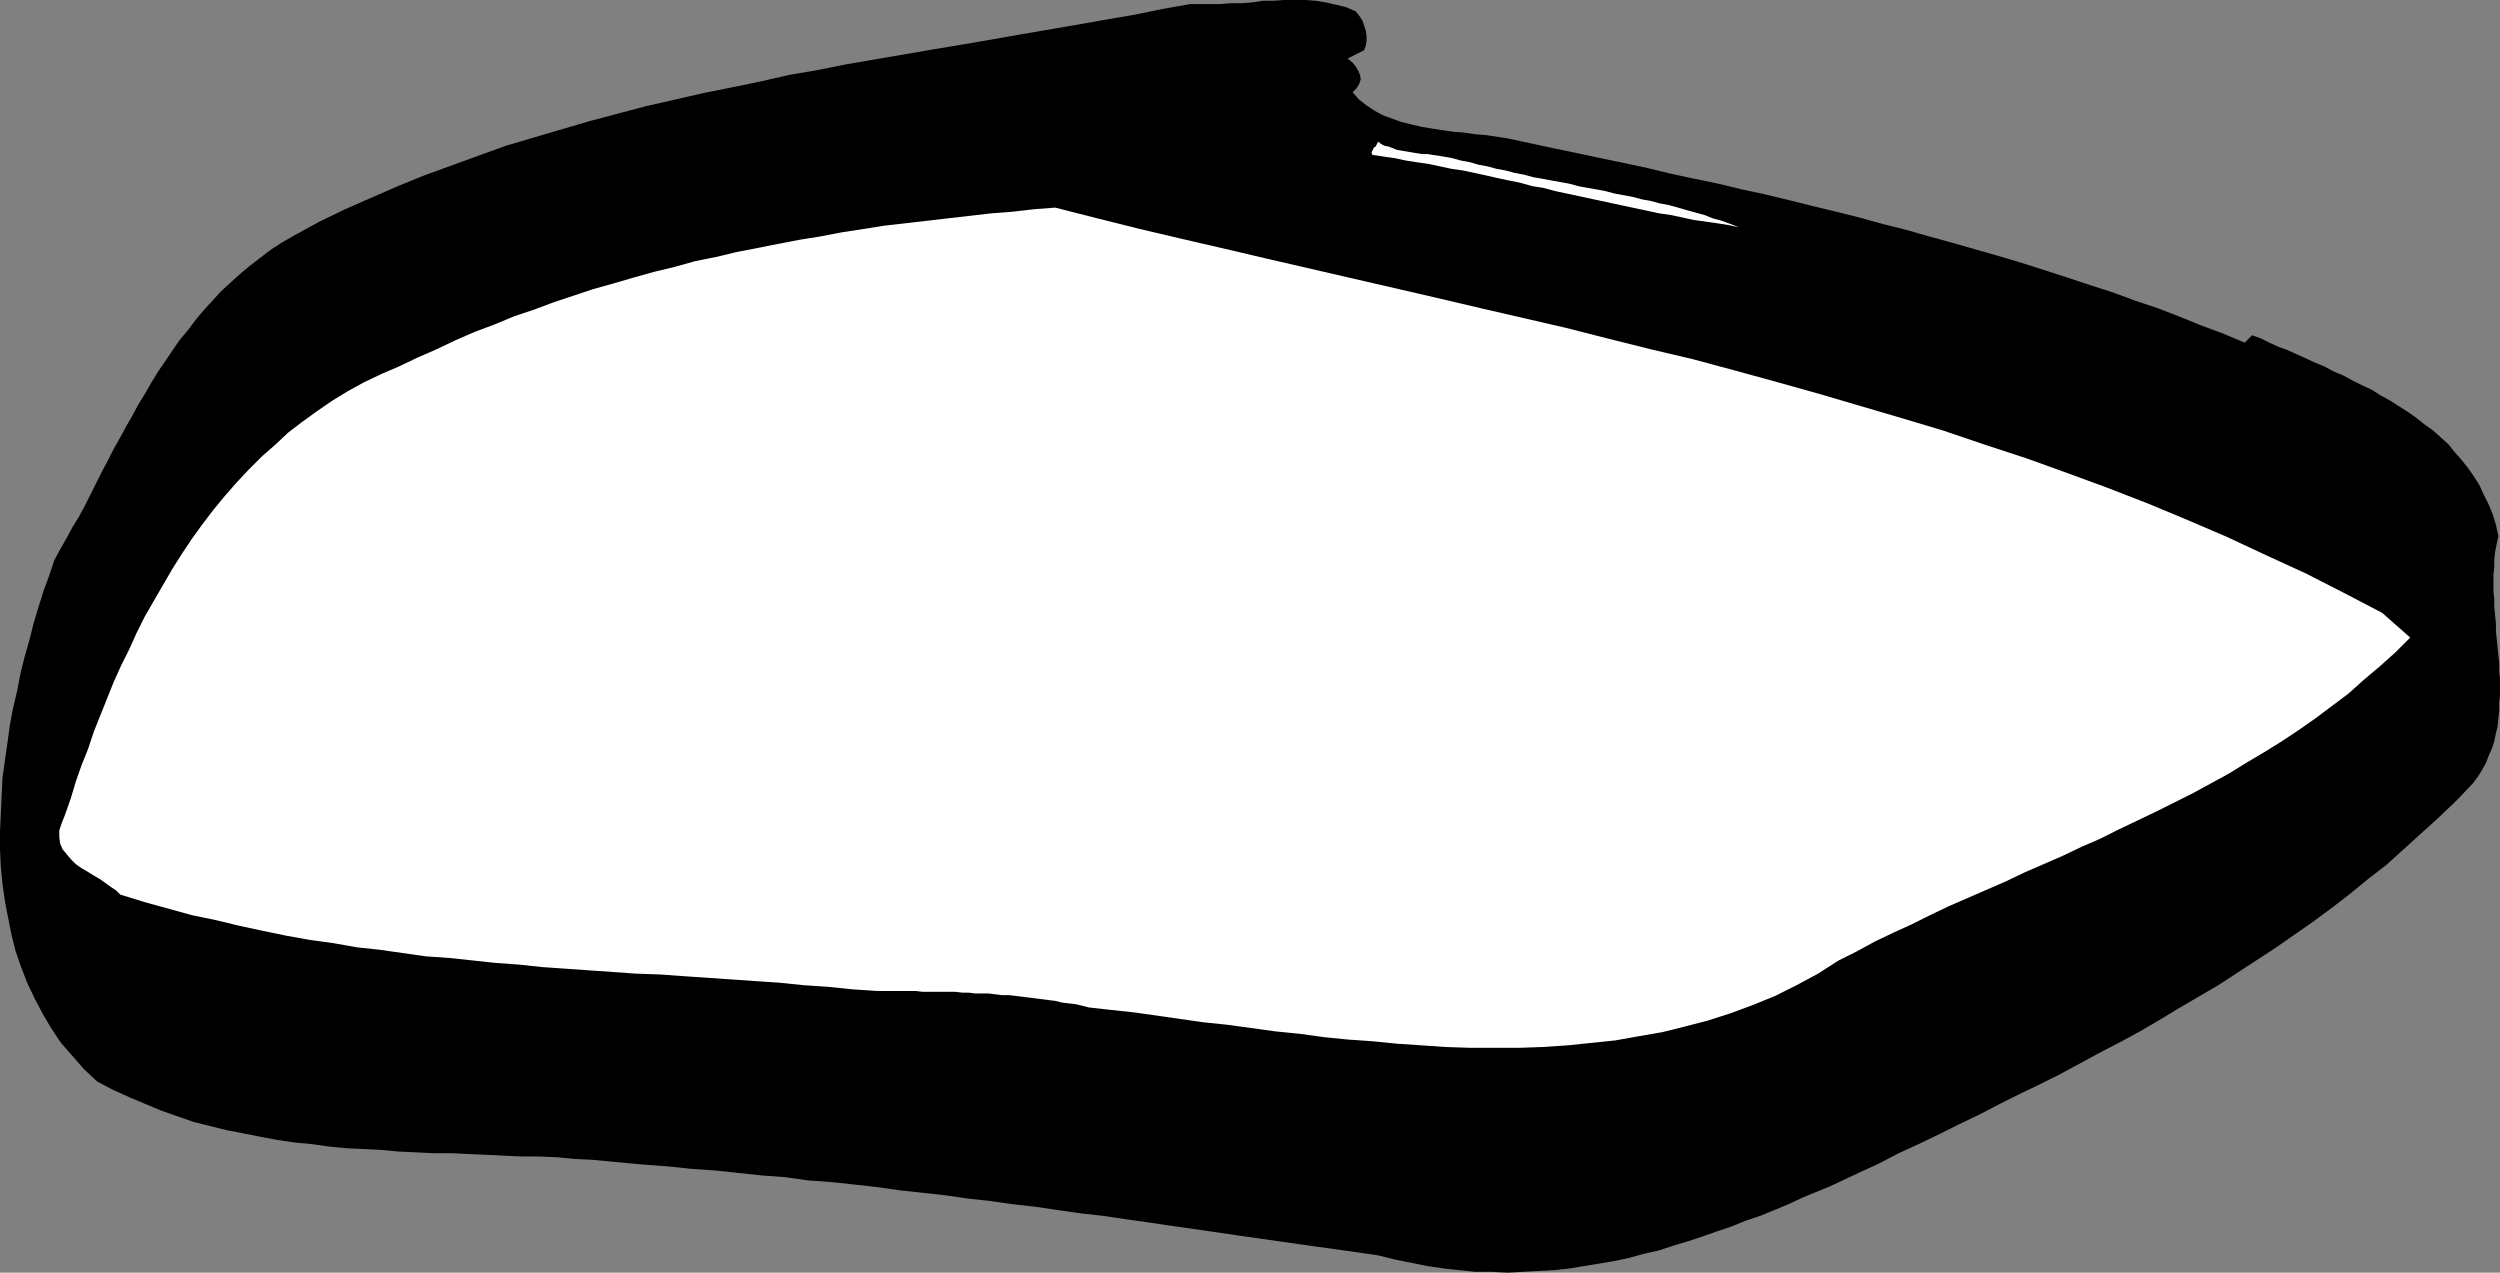 <?xml version="1.0" encoding="UTF-8" standalone="no"?>
<svg
   version="1.0"
   width="129.766mm"
   height="66.058mm"
   id="svg3"
   sodipodi:docname="Stroke 139.wmf"
   xmlns:inkscape="http://www.inkscape.org/namespaces/inkscape"
   xmlns:sodipodi="http://sodipodi.sourceforge.net/DTD/sodipodi-0.dtd"
   xmlns="http://www.w3.org/2000/svg"
   xmlns:svg="http://www.w3.org/2000/svg">
  <rect width="100%" height="100%" fill="#808080" stroke="none"/>
  <sodipodi:namedview
     id="namedview3"
     pagecolor="#ffffff"
     bordercolor="#000000"
     borderopacity="0.25"
     inkscape:showpageshadow="2"
     inkscape:pageopacity="0.0"
     inkscape:pagecheckerboard="0"
     inkscape:deskcolor="#d1d1d1"
     inkscape:document-units="mm" />
  <defs
     id="defs1">
    <pattern
       id="WMFhbasepattern"
       patternUnits="userSpaceOnUse"
       width="6"
       height="6"
       x="0"
       y="0" />
  </defs>
  <path
     style="fill:#000000;fill-opacity:1;fill-rule:evenodd;stroke:none"
     d="m 126.533,228.497 -3.555,-0.323 -3.394,-0.323 -3.394,-0.323 -3.394,-0.162 -3.394,-0.323 -3.555,-0.162 h -3.394 l -3.555,-0.162 -3.394,-0.162 -3.555,-0.162 -3.394,-0.162 h -3.394 l -3.394,-0.162 -3.555,-0.162 -3.394,-0.323 -3.394,-0.162 -3.394,-0.162 -3.394,-0.323 -3.394,-0.485 -3.394,-0.323 -3.394,-0.485 -3.394,-0.646 -3.232,-0.646 -3.394,-0.646 -3.232,-0.808 -3.232,-0.808 -3.232,-1.131 -3.232,-1.131 -3.07,-1.293 -3.07,-1.293 -3.232,-1.454 -3.07,-1.616 -2.586,-2.424 -2.262,-2.586 -2.262,-2.586 L 10.019,201.672 8.403,198.925 6.787,195.855 5.333,192.785 4.202,189.876 3.07,186.644 2.262,183.412 1.616,180.18 0.97,176.787 0.485,173.393 0.162,169.999 0,166.606 v -3.394 l 0.162,-3.555 0.162,-3.555 0.162,-3.394 0.485,-3.555 0.485,-3.394 0.485,-3.555 0.646,-3.394 0.808,-3.394 0.646,-3.394 0.808,-3.232 0.97,-3.394 0.808,-3.232 0.97,-3.232 0.97,-3.07 1.131,-3.07 0.97,-2.909 1.131,-2.101 1.293,-2.262 1.131,-2.101 1.293,-2.101 1.131,-2.101 1.131,-2.262 1.131,-2.262 1.131,-2.262 1.131,-2.101 1.131,-2.262 1.293,-2.262 1.131,-2.101 1.293,-2.262 1.131,-2.101 1.293,-2.101 1.293,-2.262 1.293,-2.101 1.454,-2.101 1.293,-1.939 1.454,-2.101 1.616,-1.939 1.454,-1.939 1.616,-1.939 1.778,-1.939 1.616,-1.778 1.939,-1.778 1.778,-1.616 1.939,-1.616 2.101,-1.616 2.101,-1.616 2.262,-1.454 2.262,-1.293 5.01,-2.747 5.01,-2.424 5.171,-2.262 5.171,-2.262 5.171,-2.101 5.333,-1.939 5.333,-1.939 5.333,-1.939 5.494,-1.616 5.494,-1.616 5.494,-1.616 5.494,-1.454 5.494,-1.454 5.656,-1.293 5.656,-1.293 5.656,-1.131 5.494,-1.131 5.656,-1.293 5.656,-0.97 5.656,-1.131 5.656,-0.97 5.656,-0.97 5.656,-0.97 5.818,-0.97 5.656,-0.97 5.494,-0.97 5.656,-0.97 5.656,-0.97 5.494,-0.97 5.656,-0.97 5.494,-1.131 5.494,-0.97 h 1.939 1.939 1.939 l 2.101,-0.162 h 2.101 l 2.101,-0.162 2.101,-0.323 h 2.101 L 251.934,0 h 2.101 2.101 l 2.101,0.162 1.939,0.323 2.101,0.485 1.939,0.485 1.778,0.808 0.646,0.808 0.646,0.97 0.323,0.97 0.323,0.97 0.162,1.131 v 0.97 l -0.162,0.97 -0.323,0.808 -3.232,1.616 0.97,0.808 0.646,0.808 0.485,0.808 0.323,0.808 0.162,0.808 -0.323,0.97 -0.485,0.808 -0.808,0.808 1.293,1.454 1.454,1.131 1.454,0.97 1.778,0.97 1.778,0.646 1.778,0.646 1.939,0.485 2.101,0.485 1.939,0.323 2.101,0.323 2.262,0.323 2.101,0.162 2.101,0.323 2.101,0.162 2.101,0.323 2.101,0.323 4.525,0.97 4.525,0.97 4.686,0.97 4.525,0.97 4.686,0.97 4.525,0.97 4.686,1.131 4.525,0.97 4.686,0.97 4.686,1.131 4.525,0.97 4.686,1.131 4.525,1.131 4.686,1.131 4.525,1.131 4.686,1.293 4.525,1.131 4.525,1.293 4.686,1.293 4.525,1.293 4.525,1.293 4.363,1.293 4.525,1.454 4.525,1.454 4.363,1.454 4.525,1.454 4.363,1.616 4.363,1.454 4.202,1.616 4.363,1.778 4.363,1.616 4.202,1.778 1.454,-1.454 1.778,0.646 1.616,0.808 1.778,0.808 1.778,0.646 1.778,0.808 1.778,0.808 1.778,0.808 1.939,0.808 1.778,0.97 1.939,0.808 1.778,0.97 1.939,0.97 1.778,0.808 1.778,1.131 1.778,0.97 1.778,1.131 1.778,1.131 1.616,1.131 1.616,1.293 1.616,1.131 1.616,1.454 1.454,1.293 1.293,1.616 1.293,1.454 1.293,1.616 1.131,1.616 1.131,1.778 0.808,1.778 0.97,1.939 0.808,1.939 0.646,2.101 0.485,2.262 -0.323,1.454 -0.323,1.616 -0.162,1.454 v 1.454 l -0.162,1.616 v 1.616 1.616 l 0.162,1.454 v 1.616 l 0.162,1.616 0.162,1.616 v 1.454 l 0.162,1.616 0.162,1.616 0.162,1.616 0.162,1.454 v 1.616 l 0.162,1.616 v 1.454 1.616 l -0.162,1.454 v 1.616 l -0.162,1.454 -0.162,1.616 -0.323,1.293 -0.323,1.616 -0.485,1.454 -0.646,1.454 -0.485,1.293 -0.808,1.454 -0.808,1.293 -0.97,1.293 -3.232,3.394 -3.394,3.232 -3.555,3.232 -3.394,3.07 -3.394,3.07 -3.555,2.747 -3.555,2.909 -3.555,2.747 -3.717,2.747 -3.717,2.586 -3.717,2.586 -3.717,2.424 -3.717,2.424 -3.717,2.424 -3.878,2.262 -3.878,2.262 -3.717,2.262 -3.878,2.262 -3.878,2.101 -4.04,2.101 -3.878,2.101 -3.878,2.101 -3.878,1.939 -4.04,1.939 -3.878,1.939 -4.04,2.101 -4.04,1.939 -3.878,1.939 -4.04,1.939 -3.878,1.778 -4.04,2.101 -3.878,1.778 -2.747,1.293 -2.747,1.293 -2.747,1.131 -2.747,1.131 -2.747,1.293 -2.747,1.131 -2.747,1.131 -2.909,0.97 -2.747,1.131 -2.909,0.97 -2.747,0.97 -2.909,0.97 -2.747,0.808 -2.909,0.97 -2.909,0.646 -2.909,0.808 -3.07,0.646 -2.909,0.485 -2.909,0.485 -2.909,0.485 -3.07,0.323 -3.07,0.162 -2.909,0.162 -3.07,0.162 -3.07,-0.162 h -3.232 l -3.07,-0.323 -3.07,-0.323 -3.232,-0.485 -3.232,-0.646 -3.232,-0.646 -3.232,-0.808 -4.525,-0.646 -4.525,-0.646 -4.686,-0.646 -4.525,-0.646 -4.525,-0.646 -4.525,-0.646 -4.363,-0.646 -4.525,-0.646 -4.525,-0.646 -4.363,-0.646 -4.525,-0.646 -4.363,-0.646 -4.363,-0.485 -4.525,-0.646 -4.363,-0.646 -4.363,-0.485 -4.525,-0.646 -4.363,-0.485 -4.525,-0.646 -4.363,-0.485 -4.525,-0.485 -4.525,-0.646 -4.363,-0.485 -4.525,-0.485 -4.525,-0.323 -4.525,-0.646 -4.525,-0.323 -4.525,-0.485 -4.525,-0.485 -4.686,-0.323 -4.686,-0.485 z"
     id="path1" />
  <path
     style="fill:#ffffff;fill-opacity:1;fill-rule:evenodd;stroke:none"
     d="m 171.942,194.401 -4.848,-0.323 -4.686,-0.485 -4.848,-0.323 -4.686,-0.485 -4.848,-0.323 -4.686,-0.323 -4.686,-0.323 -4.686,-0.323 -4.525,-0.323 -4.686,-0.162 -4.525,-0.323 -4.686,-0.323 -4.525,-0.323 -4.686,-0.323 -4.525,-0.485 -4.525,-0.323 -4.525,-0.485 -4.525,-0.485 -4.686,-0.323 -4.525,-0.646 -4.525,-0.646 -4.525,-0.485 -4.525,-0.808 -4.686,-0.646 -4.525,-0.808 -4.686,-0.97 -4.525,-0.97 -4.686,-1.131 -4.686,-0.97 -4.686,-1.293 -4.686,-1.293 -4.686,-1.454 -0.808,-0.808 -0.97,-0.646 -1.131,-0.808 -1.131,-0.808 -1.131,-0.646 -1.293,-0.808 -1.131,-0.646 -1.131,-0.808 -0.97,-0.97 -0.808,-0.97 -0.808,-0.97 -0.485,-1.131 -0.162,-1.293 v -1.293 l 0.485,-1.454 0.646,-1.616 1.131,-3.232 0.97,-3.232 1.131,-3.232 1.293,-3.232 1.131,-3.394 1.293,-3.232 1.293,-3.232 1.293,-3.232 1.454,-3.232 1.616,-3.232 1.454,-3.232 1.616,-3.232 1.778,-3.07 1.778,-3.07 1.778,-3.07 1.939,-3.07 1.939,-2.909 2.101,-2.909 2.101,-2.747 2.262,-2.747 2.262,-2.586 2.424,-2.586 2.586,-2.586 2.586,-2.262 2.586,-2.424 2.747,-2.101 2.909,-2.101 3.07,-2.101 2.909,-1.778 3.232,-1.778 3.394,-1.616 3.394,-1.454 3.717,-1.778 3.717,-1.616 3.717,-1.778 3.717,-1.616 3.878,-1.454 3.878,-1.616 3.878,-1.293 3.878,-1.454 3.878,-1.293 3.878,-1.293 4.04,-1.131 3.878,-1.131 4.04,-1.131 4.04,-0.97 4.04,-1.131 4.04,-0.808 4.04,-0.97 4.202,-0.808 4.04,-0.808 4.202,-0.808 4.04,-0.646 4.202,-0.808 4.202,-0.646 4.04,-0.646 4.202,-0.485 4.202,-0.485 4.202,-0.485 4.202,-0.485 4.202,-0.485 4.202,-0.323 4.202,-0.485 4.202,-0.323 8.242,2.101 8.403,2.101 8.242,1.939 8.403,1.939 8.242,1.939 8.403,1.939 8.403,1.939 8.403,1.939 8.403,1.939 8.242,1.939 8.403,1.939 8.403,1.939 8.242,2.101 8.403,2.101 8.242,1.939 8.403,2.262 8.242,2.262 8.08,2.262 8.242,2.424 8.242,2.424 8.08,2.424 8.08,2.747 7.918,2.586 8.08,2.909 7.918,2.909 7.918,3.07 7.757,3.232 7.918,3.394 7.595,3.555 7.757,3.555 7.595,3.878 7.434,3.878 5.494,4.848 -2.909,2.909 -3.07,2.747 -3.07,2.586 -3.07,2.747 -3.232,2.424 -3.232,2.424 -3.232,2.262 -3.394,2.262 -3.394,2.101 -3.555,2.101 -3.394,2.101 -3.555,1.939 -3.555,1.939 -3.555,1.778 -3.555,1.778 -3.717,1.778 -3.717,1.778 -3.555,1.778 -3.717,1.616 -3.717,1.778 -3.717,1.616 -3.717,1.616 -3.717,1.778 -3.717,1.616 -3.717,1.616 -3.717,1.616 -3.717,1.778 -3.555,1.778 -3.555,1.616 -3.717,1.778 -3.555,1.939 -3.555,1.778 -4.04,2.586 -4.202,2.262 -4.202,2.101 -4.363,1.778 -4.363,1.616 -4.525,1.454 -4.363,1.131 -4.525,1.131 -4.686,0.808 -4.525,0.808 -4.686,0.485 -4.686,0.485 -4.848,0.323 -4.686,0.162 h -4.686 -4.848 l -4.848,-0.162 -4.686,-0.323 -4.848,-0.323 -4.848,-0.485 -4.686,-0.323 -4.848,-0.485 -4.686,-0.646 -4.848,-0.485 -4.686,-0.646 -4.686,-0.646 -4.686,-0.485 -4.525,-0.646 -4.525,-0.646 -4.525,-0.646 -4.525,-0.485 -4.363,-0.485 -1.293,-0.323 -1.293,-0.323 -1.454,-0.162 -1.293,-0.162 -1.293,-0.323 -1.293,-0.162 -1.293,-0.162 -1.293,-0.162 -1.293,-0.162 -1.293,-0.162 -1.293,-0.162 -1.293,-0.162 h -1.454 l -1.293,-0.162 -1.293,-0.162 h -1.293 -1.293 l -1.293,-0.162 h -1.293 l -1.293,-0.162 h -1.293 -1.293 -1.293 -1.293 -1.293 l -1.293,-0.162 h -1.293 -1.293 -1.293 -1.293 -1.293 z"
     id="path2" />
  <path
     style="fill:#ffffff;fill-opacity:1;fill-rule:evenodd;stroke:none"
     d="m 269.225,30.38 -0.162,-0.485 0.162,-0.323 0.162,-0.323 0.162,-0.323 0.323,-0.162 0.162,-0.323 0.162,-0.323 0.162,-0.323 0.646,0.485 0.646,0.323 0.808,0.162 0.808,0.323 0.808,0.323 0.97,0.162 0.97,0.162 0.97,0.162 0.97,0.162 0.97,0.162 h 1.131 l 0.97,0.162 1.131,0.162 0.97,0.162 0.97,0.162 0.808,0.162 1.778,0.485 1.778,0.323 1.616,0.485 1.778,0.323 1.778,0.485 1.778,0.323 1.778,0.485 1.778,0.323 1.778,0.485 1.778,0.323 1.778,0.323 1.778,0.323 1.778,0.323 1.778,0.485 1.778,0.323 1.778,0.323 1.778,0.323 1.778,0.485 1.778,0.323 1.778,0.323 1.778,0.485 1.778,0.323 1.778,0.485 1.778,0.323 1.778,0.485 1.616,0.485 1.778,0.485 1.778,0.485 1.616,0.646 1.778,0.485 1.778,0.646 1.616,0.646 -2.262,-0.485 -2.101,-0.323 -2.262,-0.323 -2.262,-0.323 -2.262,-0.485 -2.262,-0.485 -2.262,-0.323 -2.262,-0.485 -2.262,-0.485 -2.262,-0.485 -2.262,-0.485 -2.262,-0.485 -2.262,-0.485 -2.262,-0.485 -2.262,-0.485 -2.262,-0.485 -2.424,-0.646 -2.101,-0.323 -2.262,-0.646 -2.424,-0.485 -2.262,-0.485 -2.101,-0.485 -2.262,-0.485 -2.262,-0.485 -2.262,-0.323 -2.262,-0.485 -2.262,-0.485 -2.262,-0.323 -2.101,-0.323 -2.262,-0.485 -2.262,-0.323 z"
     id="path3" />
</svg>
